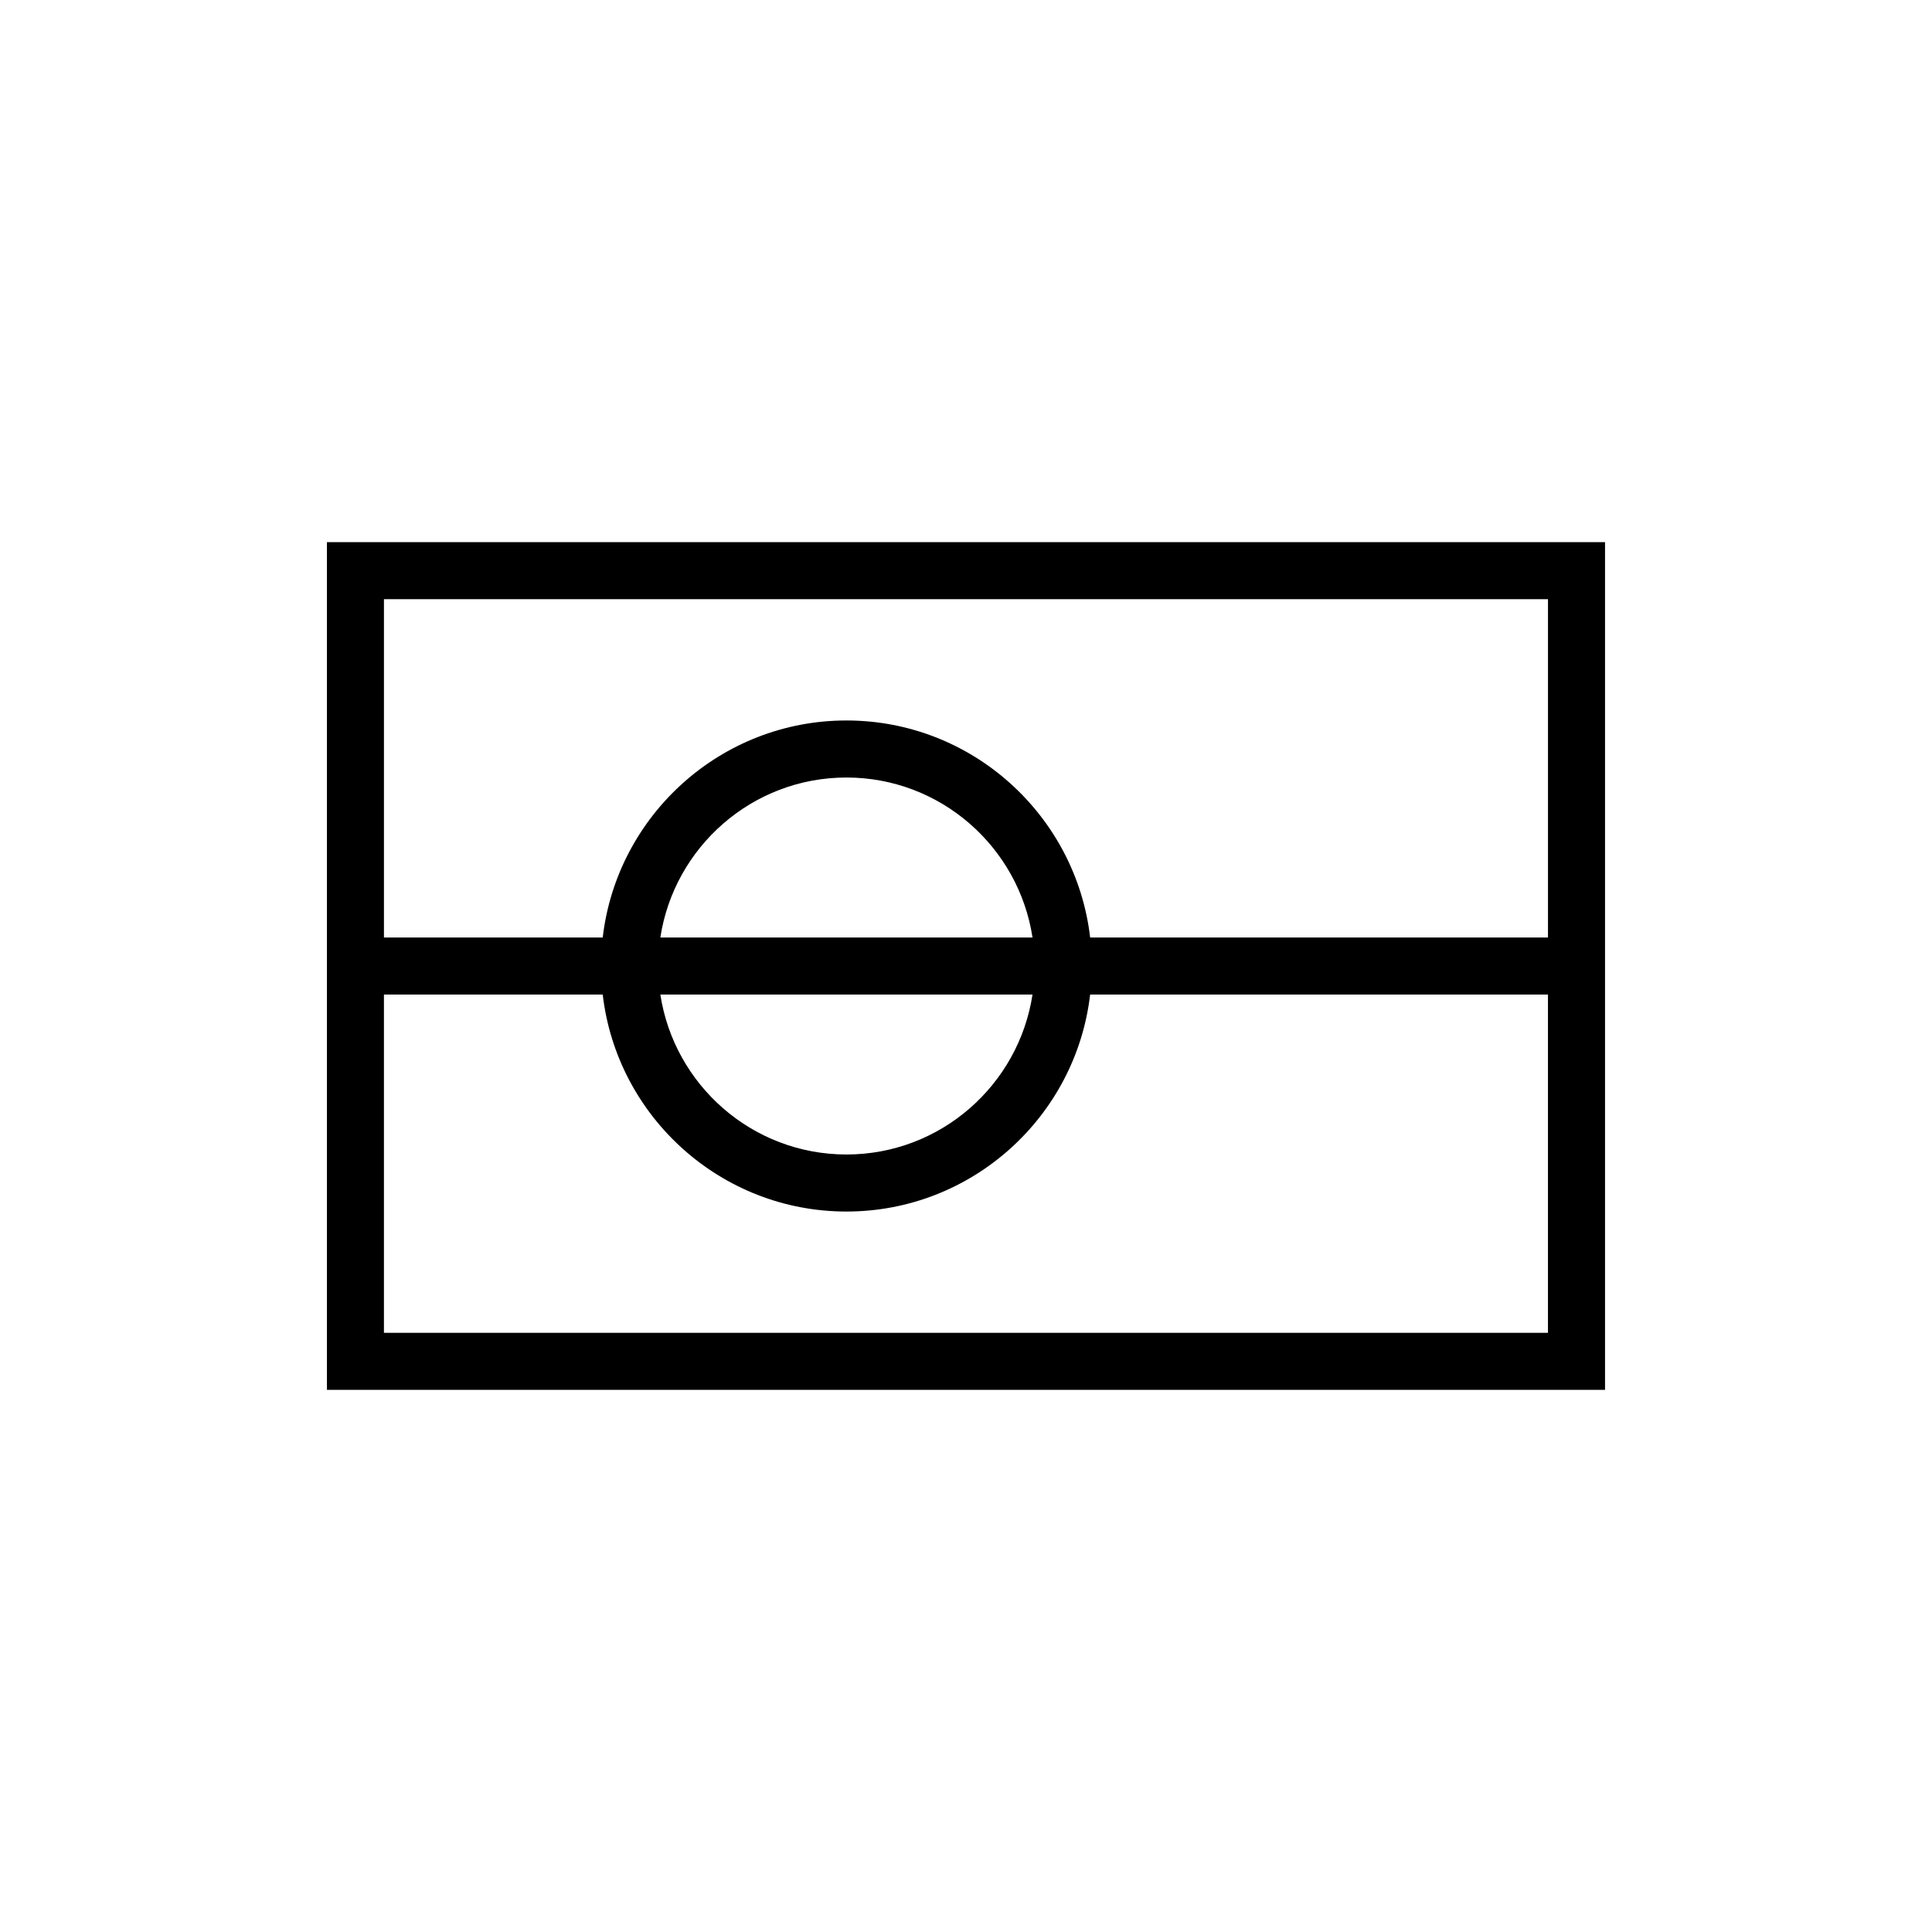 <?xml version="1.0" encoding="UTF-8"?>
<!-- Uploaded to: SVG Repo, www.svgrepo.com, Generator: SVG Repo Mixer Tools -->
<svg fill="#000000" width="800px" height="800px" version="1.1" viewBox="144 144 512 512" xmlns="http://www.w3.org/2000/svg">
 <path d="m230.64 287.68v224.65h338.71v-224.65zm323.59 15.113v89.652h-121.33c-3.758-32.328-31.266-57.512-64.582-57.512-33.316 0-60.832 25.184-64.59 57.512h-57.977v-89.652zm-235.23 89.652c3.664-23.961 24.348-42.395 49.316-42.395s45.656 18.434 49.312 42.395zm98.629 15.113c-3.664 23.961-24.344 42.395-49.312 42.395s-45.656-18.434-49.316-42.395zm-171.88 89.652v-89.652h57.977c3.758 32.324 31.27 57.512 64.59 57.512 33.316 0 60.824-25.188 64.582-57.512h121.33v89.652z"/>
</svg>